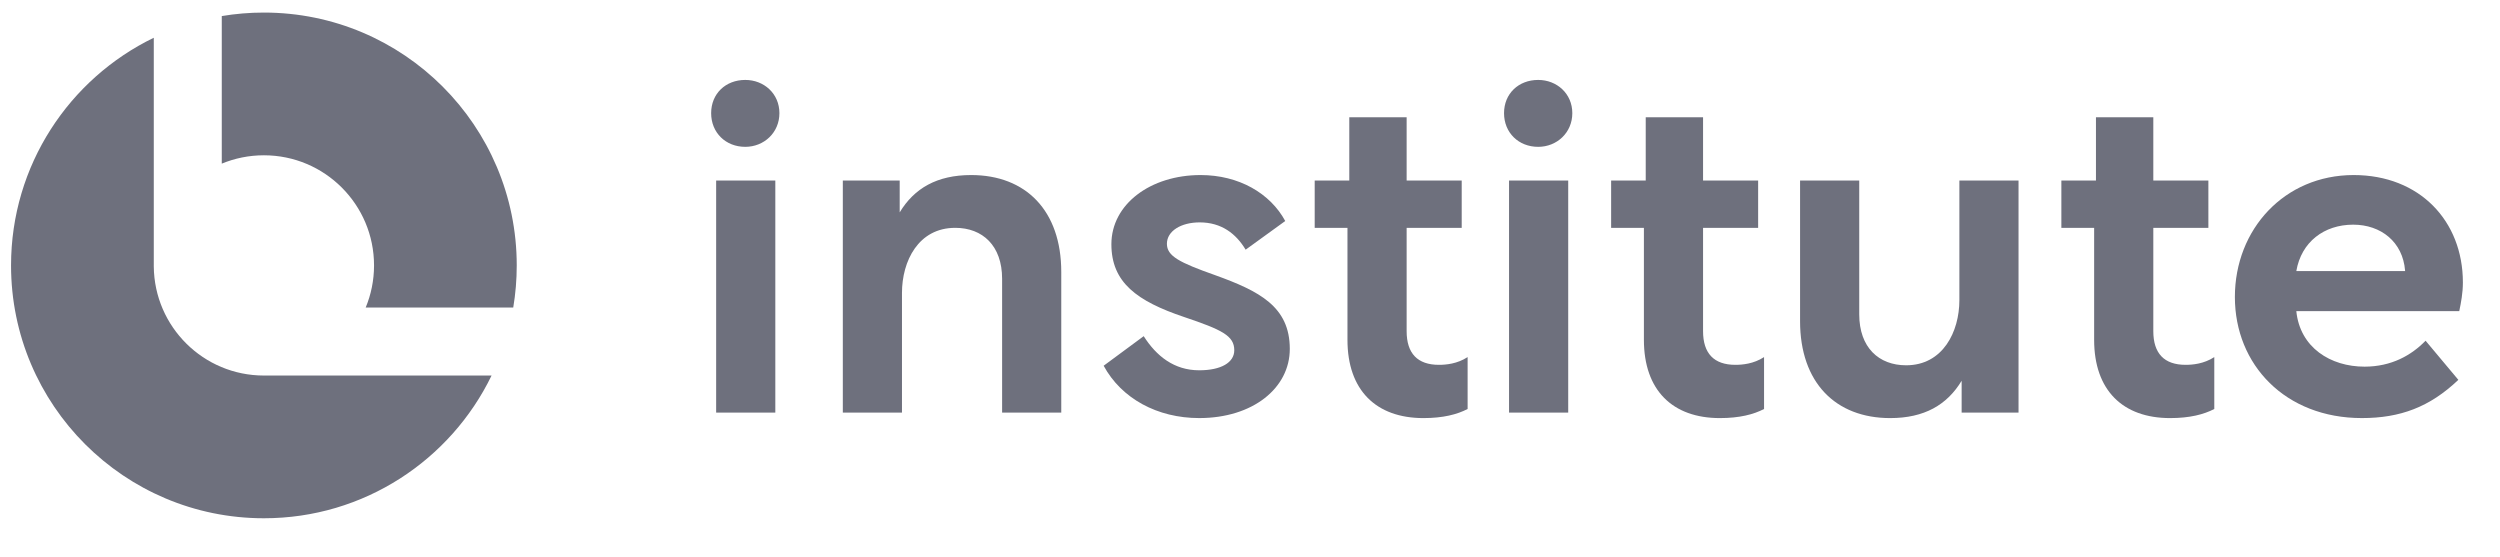 <svg width="148" height="33" viewBox="0 0 148 33" fill="none" xmlns="http://www.w3.org/2000/svg">
<path d="M139.337 10.363C143.244 10.363 145.803 13.084 145.803 16.721C145.803 17.341 145.695 17.907 145.588 18.419H135.942C136.158 20.574 137.963 21.706 139.983 21.706C141.573 21.706 142.759 21.032 143.594 20.17L145.534 22.487C143.836 24.104 142.085 24.75 139.822 24.75C135.295 24.75 132.305 21.598 132.305 17.584C132.305 13.569 135.241 10.363 139.337 10.363ZM139.31 13.3C137.586 13.3 136.238 14.323 135.942 16.048H142.381V16.021C142.247 14.323 140.953 13.3 139.31 13.3Z" fill="#6E707D"/>
<path d="M122.033 10.686H124.081V6.941H127.476V10.686H130.736V13.488H127.476V19.605C127.476 20.925 128.122 21.598 129.389 21.598C129.793 21.598 130.466 21.544 131.086 21.14V24.212C130.466 24.535 129.631 24.751 128.473 24.751C125.671 24.751 123.973 23.107 123.973 20.116V13.488H122.033V10.686Z" fill="#6E707D"/>
<path d="M106.564 10.686H110.067V18.608C110.067 20.574 111.226 21.625 112.842 21.625C115.025 21.625 115.995 19.631 115.995 17.772V10.686H119.497V24.427H116.129V22.541C115.267 23.969 113.92 24.751 111.899 24.751C108.666 24.751 106.564 22.649 106.564 19.012V10.686Z" fill="#6E707D"/>
<path d="M95.379 10.686H97.427V6.941H100.821V10.686H104.082V13.488H100.821V19.605C100.821 20.925 101.468 21.598 102.734 21.598C103.139 21.598 103.812 21.544 104.432 21.14V24.212C103.812 24.535 102.977 24.751 101.818 24.751C99.016 24.751 97.319 23.107 97.319 20.116V13.488H95.379V10.686Z" fill="#6E707D"/>
<path d="M89.335 24.427V10.686H92.838V24.427H89.335ZM91.06 4.732C92.165 4.732 93.081 5.54 93.081 6.699C93.081 7.857 92.165 8.693 91.06 8.693C89.901 8.693 89.039 7.857 89.039 6.699C89.039 5.54 89.901 4.732 91.06 4.732Z" fill="#6E707D"/>
<path d="M77.83 10.686H79.878V6.941H83.273V10.686H86.533V13.488H83.273V19.605C83.273 20.925 83.919 21.598 85.186 21.598C85.59 21.598 86.263 21.544 86.883 21.14V24.212C86.263 24.535 85.428 24.751 84.269 24.751C81.467 24.751 79.77 23.107 79.77 20.116V13.488H77.83V10.686Z" fill="#6E707D"/>
<path d="M70.994 24.75C68.515 24.75 66.387 23.592 65.336 21.652L67.707 19.901C68.461 21.086 69.512 21.921 70.994 21.921C72.287 21.921 73.069 21.463 73.069 20.736C73.069 19.874 72.341 19.523 70.105 18.769C67.303 17.826 65.794 16.721 65.794 14.458C65.794 12.087 68.111 10.363 71.075 10.363C73.338 10.363 75.197 11.441 76.086 13.084L73.742 14.781C73.176 13.838 72.314 13.165 71.021 13.165C69.916 13.165 69.081 13.677 69.081 14.431C69.081 15.159 69.808 15.536 71.937 16.29C74.55 17.233 76.356 18.149 76.356 20.655C76.356 22.972 74.173 24.75 70.994 24.75Z" fill="#6E707D"/>
<path d="M49.895 10.686H53.262V12.572C54.125 11.144 55.472 10.363 57.492 10.363C60.726 10.363 62.827 12.464 62.827 16.102V24.427H59.325V16.506C59.325 14.539 58.166 13.488 56.55 13.488C54.367 13.488 53.397 15.455 53.397 17.341V24.427H49.895V10.686Z" fill="#6E707D"/>
<path d="M42.396 24.427V10.686H45.899V24.427H42.396ZM44.12 4.732C45.225 4.732 46.141 5.54 46.141 6.699C46.141 7.857 45.225 8.693 44.12 8.693C42.962 8.693 42.1 7.857 42.1 6.699C42.1 5.54 42.962 4.732 44.12 4.732Z" fill="#6E707D"/>
<path fill-rule="evenodd" clip-rule="evenodd" d="M9.104 2.235C4.103 4.658 0.654 9.783 0.654 15.713C0.654 23.979 7.356 30.681 15.623 30.681C21.552 30.681 26.677 27.233 29.101 22.232H15.637L15.623 22.232C12.045 22.232 9.14 19.349 9.104 15.779H9.104V15.744L9.103 15.713L9.104 15.681V2.235ZM30.384 18.206C30.52 17.395 30.591 16.562 30.591 15.713C30.591 7.446 23.89 0.744 15.623 0.744C14.773 0.744 13.94 0.815 13.129 0.951V9.687C13.898 9.369 14.74 9.193 15.623 9.193C19.224 9.193 22.143 12.112 22.143 15.713C22.143 16.596 21.967 17.438 21.649 18.206H30.384Z" fill="#6E707D"/>
</svg>
